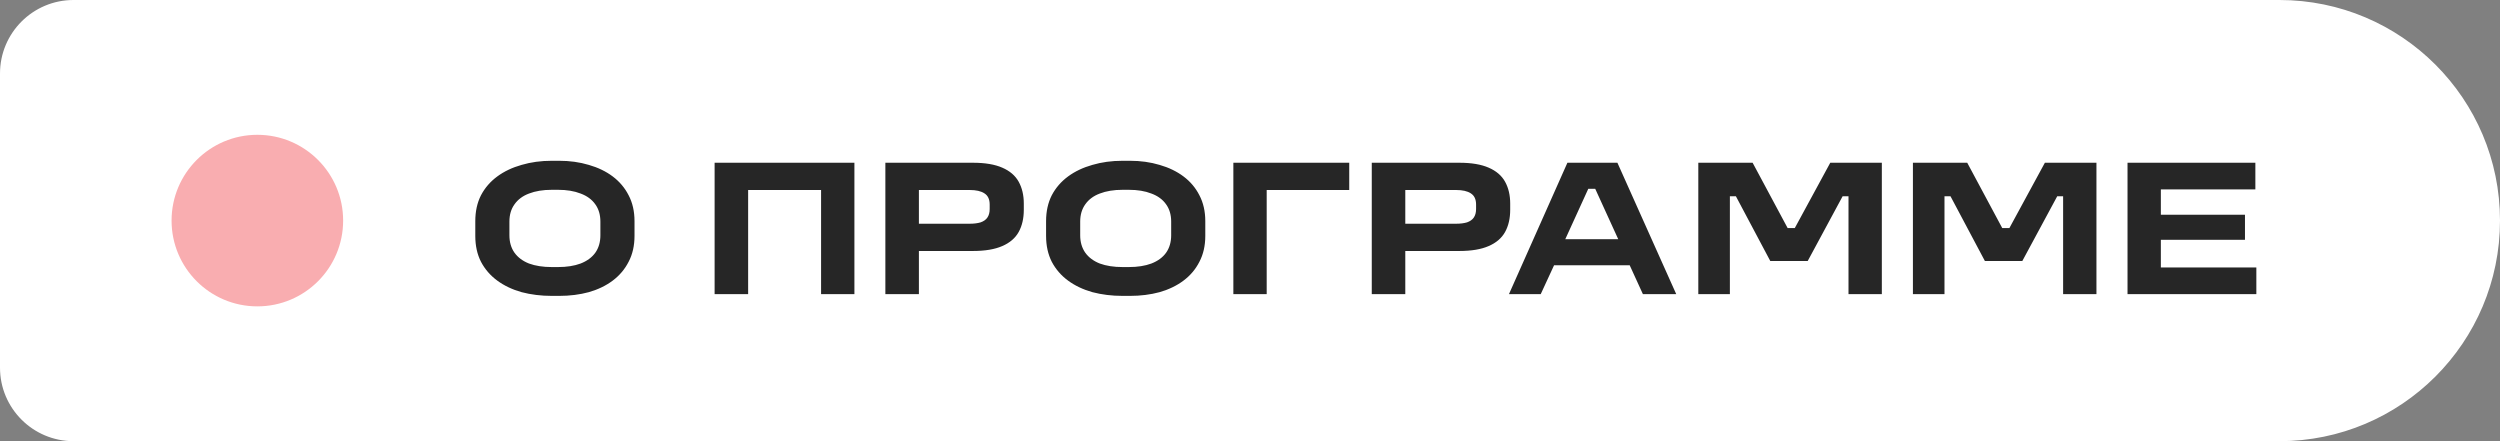 <?xml version="1.0" encoding="UTF-8"?> <svg xmlns="http://www.w3.org/2000/svg" width="102" height="18" viewBox="0 0 102 18" fill="none"><rect x="0" y="0" width="102" height="18" fill="#808080" stroke="none"/><path d="M0 3C0 1.343 1.343 0 3 0H93C97.971 0 102 4.029 102 9V9C102 13.971 97.971 18 93 18H3C1.343 18 0 16.657 0 15V3Z" fill="white"></path><circle cx="10.5" cy="9" r="3.5" fill="#F9ADB0"></circle><path d="M24.496 9.6V9.04C24.496 8.763 24.427 8.528 24.288 8.336C24.149 8.139 23.949 7.992 23.688 7.896C23.432 7.795 23.125 7.744 22.768 7.744H22.512C22.155 7.744 21.845 7.795 21.584 7.896C21.328 7.992 21.131 8.139 20.992 8.336C20.853 8.528 20.784 8.763 20.784 9.04V9.6C20.784 9.877 20.853 10.115 20.992 10.312C21.131 10.504 21.328 10.651 21.584 10.752C21.845 10.848 22.155 10.896 22.512 10.896H22.768C23.125 10.896 23.432 10.848 23.688 10.752C23.949 10.651 24.149 10.504 24.288 10.312C24.427 10.115 24.496 9.877 24.496 9.6ZM19.392 9.624V9.024C19.392 8.624 19.469 8.272 19.624 7.968C19.784 7.664 20.005 7.408 20.288 7.2C20.571 6.992 20.901 6.835 21.28 6.728C21.659 6.616 22.069 6.56 22.512 6.56H22.816C23.248 6.56 23.651 6.616 24.024 6.728C24.397 6.835 24.723 6.992 25 7.2C25.277 7.408 25.493 7.664 25.648 7.968C25.808 8.272 25.888 8.624 25.888 9.024V9.624C25.888 10.024 25.808 10.376 25.648 10.68C25.493 10.984 25.277 11.24 25 11.448C24.723 11.656 24.397 11.813 24.024 11.92C23.651 12.021 23.248 12.072 22.816 12.072H22.512C22.075 12.072 21.664 12.021 21.28 11.92C20.901 11.813 20.571 11.656 20.288 11.448C20.005 11.24 19.784 10.984 19.624 10.68C19.469 10.376 19.392 10.024 19.392 9.624ZM29.156 6.64H34.86V12H33.5V7.752H30.524V12H29.156V6.64ZM36.123 12V6.64H39.699C40.189 6.64 40.587 6.707 40.891 6.84C41.2 6.973 41.424 7.165 41.563 7.416C41.701 7.667 41.771 7.963 41.771 8.304V8.56C41.771 8.912 41.701 9.213 41.563 9.464C41.424 9.715 41.2 9.907 40.891 10.04C40.587 10.173 40.189 10.24 39.699 10.24H37.491V12H36.123ZM40.379 8.528V8.344C40.379 8.131 40.307 7.979 40.163 7.888C40.024 7.797 39.824 7.752 39.563 7.752H37.491V9.128H39.563C39.739 9.128 39.888 9.109 40.011 9.072C40.133 9.029 40.224 8.965 40.283 8.88C40.347 8.789 40.379 8.672 40.379 8.528ZM47.784 9.6V9.04C47.784 8.763 47.715 8.528 47.576 8.336C47.438 8.139 47.237 7.992 46.976 7.896C46.72 7.795 46.413 7.744 46.056 7.744H45.8C45.443 7.744 45.133 7.795 44.872 7.896C44.616 7.992 44.419 8.139 44.28 8.336C44.142 8.528 44.072 8.763 44.072 9.04V9.6C44.072 9.877 44.142 10.115 44.28 10.312C44.419 10.504 44.616 10.651 44.872 10.752C45.133 10.848 45.443 10.896 45.8 10.896H46.056C46.413 10.896 46.72 10.848 46.976 10.752C47.237 10.651 47.438 10.504 47.576 10.312C47.715 10.115 47.784 9.877 47.784 9.6ZM42.68 9.624V9.024C42.68 8.624 42.758 8.272 42.912 7.968C43.072 7.664 43.294 7.408 43.576 7.2C43.859 6.992 44.19 6.835 44.568 6.728C44.947 6.616 45.358 6.56 45.8 6.56H46.104C46.536 6.56 46.939 6.616 47.312 6.728C47.685 6.835 48.011 6.992 48.288 7.2C48.566 7.408 48.782 7.664 48.936 7.968C49.096 8.272 49.176 8.624 49.176 9.024V9.624C49.176 10.024 49.096 10.376 48.936 10.68C48.782 10.984 48.566 11.24 48.288 11.448C48.011 11.656 47.685 11.813 47.312 11.92C46.939 12.021 46.536 12.072 46.104 12.072H45.8C45.363 12.072 44.952 12.021 44.568 11.92C44.19 11.813 43.859 11.656 43.576 11.448C43.294 11.24 43.072 10.984 42.912 10.68C42.758 10.376 42.68 10.024 42.68 9.624ZM50.321 6.64H55.049V7.752H51.681V12H50.321V6.64ZM55.968 12V6.64H59.544C60.034 6.64 60.432 6.707 60.736 6.84C61.045 6.973 61.269 7.165 61.408 7.416C61.546 7.667 61.616 7.963 61.616 8.304V8.56C61.616 8.912 61.546 9.213 61.408 9.464C61.269 9.715 61.045 9.907 60.736 10.04C60.432 10.173 60.034 10.24 59.544 10.24H57.336V12H55.968ZM60.224 8.528V8.344C60.224 8.131 60.152 7.979 60.008 7.888C59.869 7.797 59.669 7.752 59.408 7.752H57.336V9.128H59.408C59.584 9.128 59.733 9.109 59.856 9.072C59.978 9.029 60.069 8.965 60.128 8.88C60.192 8.789 60.224 8.672 60.224 8.528ZM63.95 6.64H65.99L68.39 12H67.03L66.43 10.688L66.742 10.824H63.062L63.494 10.632L62.862 12H61.566L63.95 6.64ZM63.622 9.76H66.262L66.094 9.912L65.038 7.6L65.206 7.704H64.71L64.838 7.624L63.79 9.92L63.622 9.76ZM69.291 6.64H71.507L72.995 9.416L72.811 9.304H73.435L73.115 9.512L74.675 6.64H76.779V12H75.419V7.736L75.555 8.008H74.819L75.403 7.592L73.755 10.648H72.227L70.587 7.56L71.219 8.008H70.443L70.579 7.696V12H69.291V6.64ZM78.047 6.64H80.263L81.751 9.416L81.567 9.304H82.191L81.871 9.512L83.431 6.64H85.535V12H84.175V7.736L84.311 8.008H83.575L84.159 7.592L82.511 10.648H80.983L79.343 7.56L79.975 8.008H79.199L79.335 7.696V12H78.047V6.64ZM92.059 10.912V12H86.803V6.64H92.019V7.728H88.163V8.76H91.595V9.784H88.163V10.912H92.059Z" fill="#262626"></path></svg> 